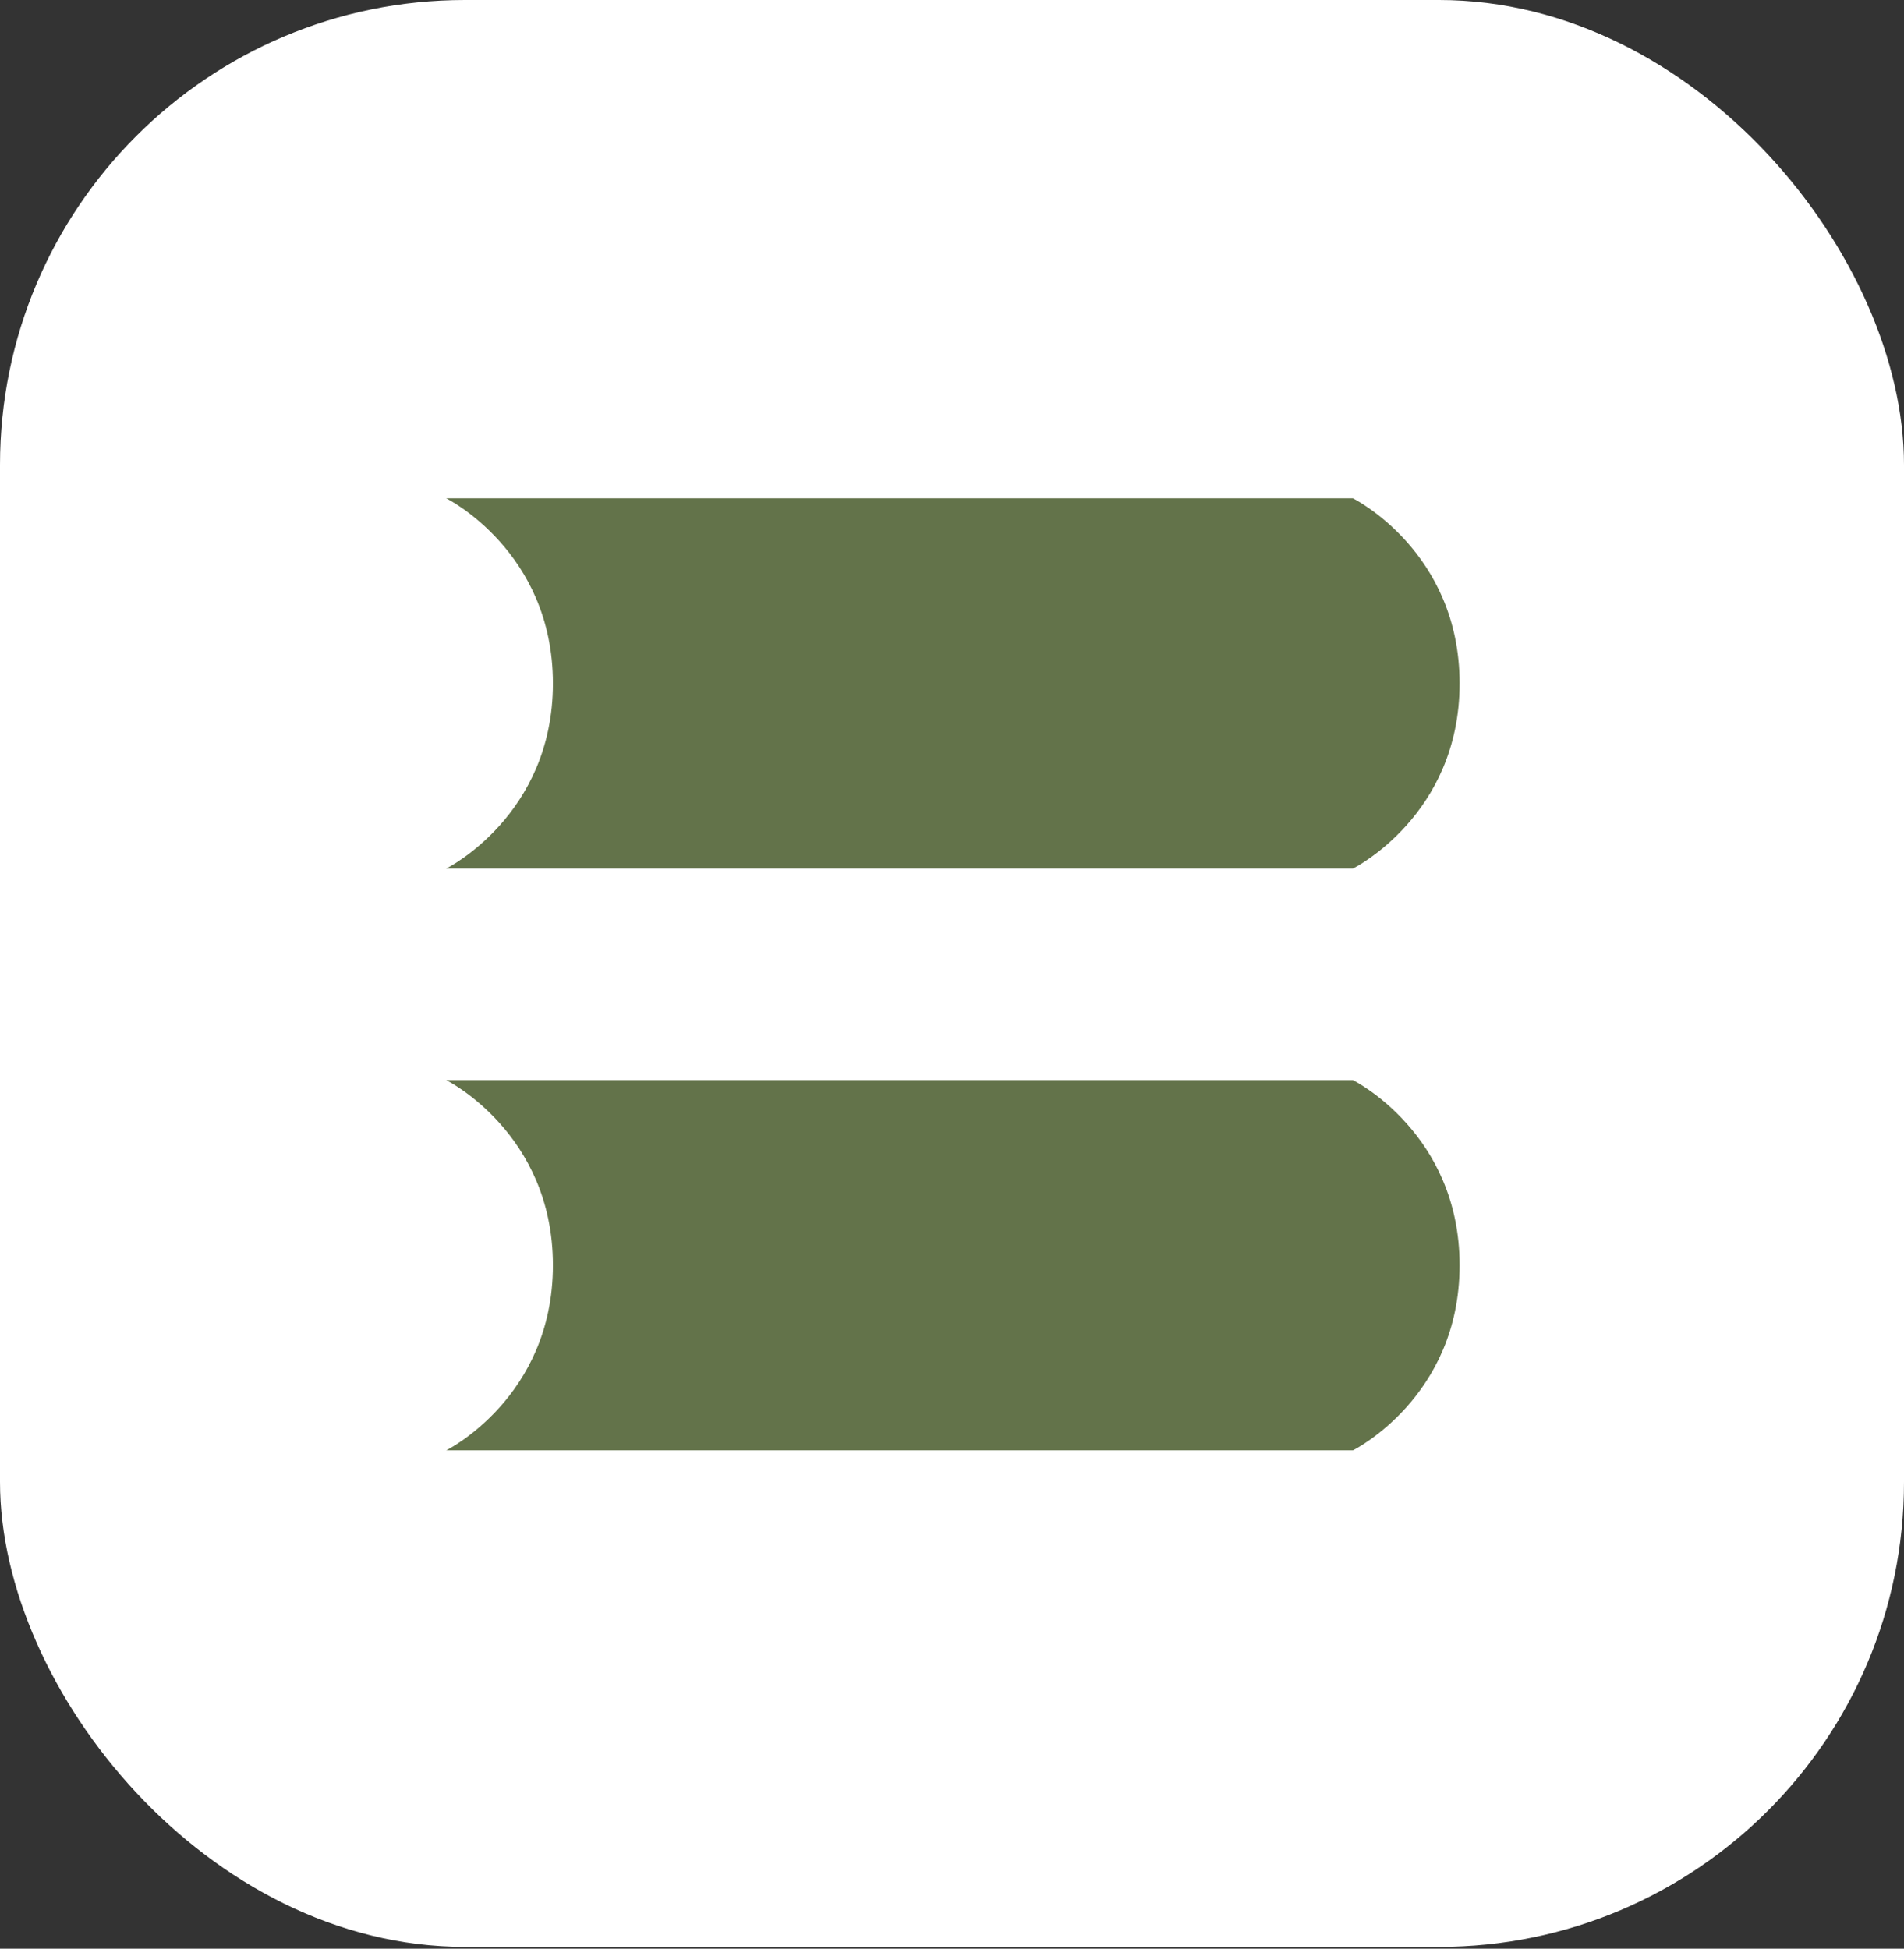 <svg width="1024" height="1048" viewBox="0 0 1024 1048" fill="none" xmlns="http://www.w3.org/2000/svg">
<rect x="0" y="0" width="1024" height="1048" fill="#333333" stroke="none"/>
<rect width="1024" height="1047.04" rx="250" fill="white"/>
<path d="M240 268H727.632C727.632 268 785 296.444 785 367.556C785 438.667 727.632 467.111 727.632 467.111H240C240 467.111 297.368 438.667 297.368 367.556C297.368 296.444 240 268 240 268ZM240 580.889H727.632C727.632 580.889 785 609.333 785 680.444C785 751.556 727.632 780 727.632 780H240C240 780 297.368 751.556 297.368 680.444C297.368 609.333 240 580.889 240 580.889Z" fill="#63734A"/>
</svg>
